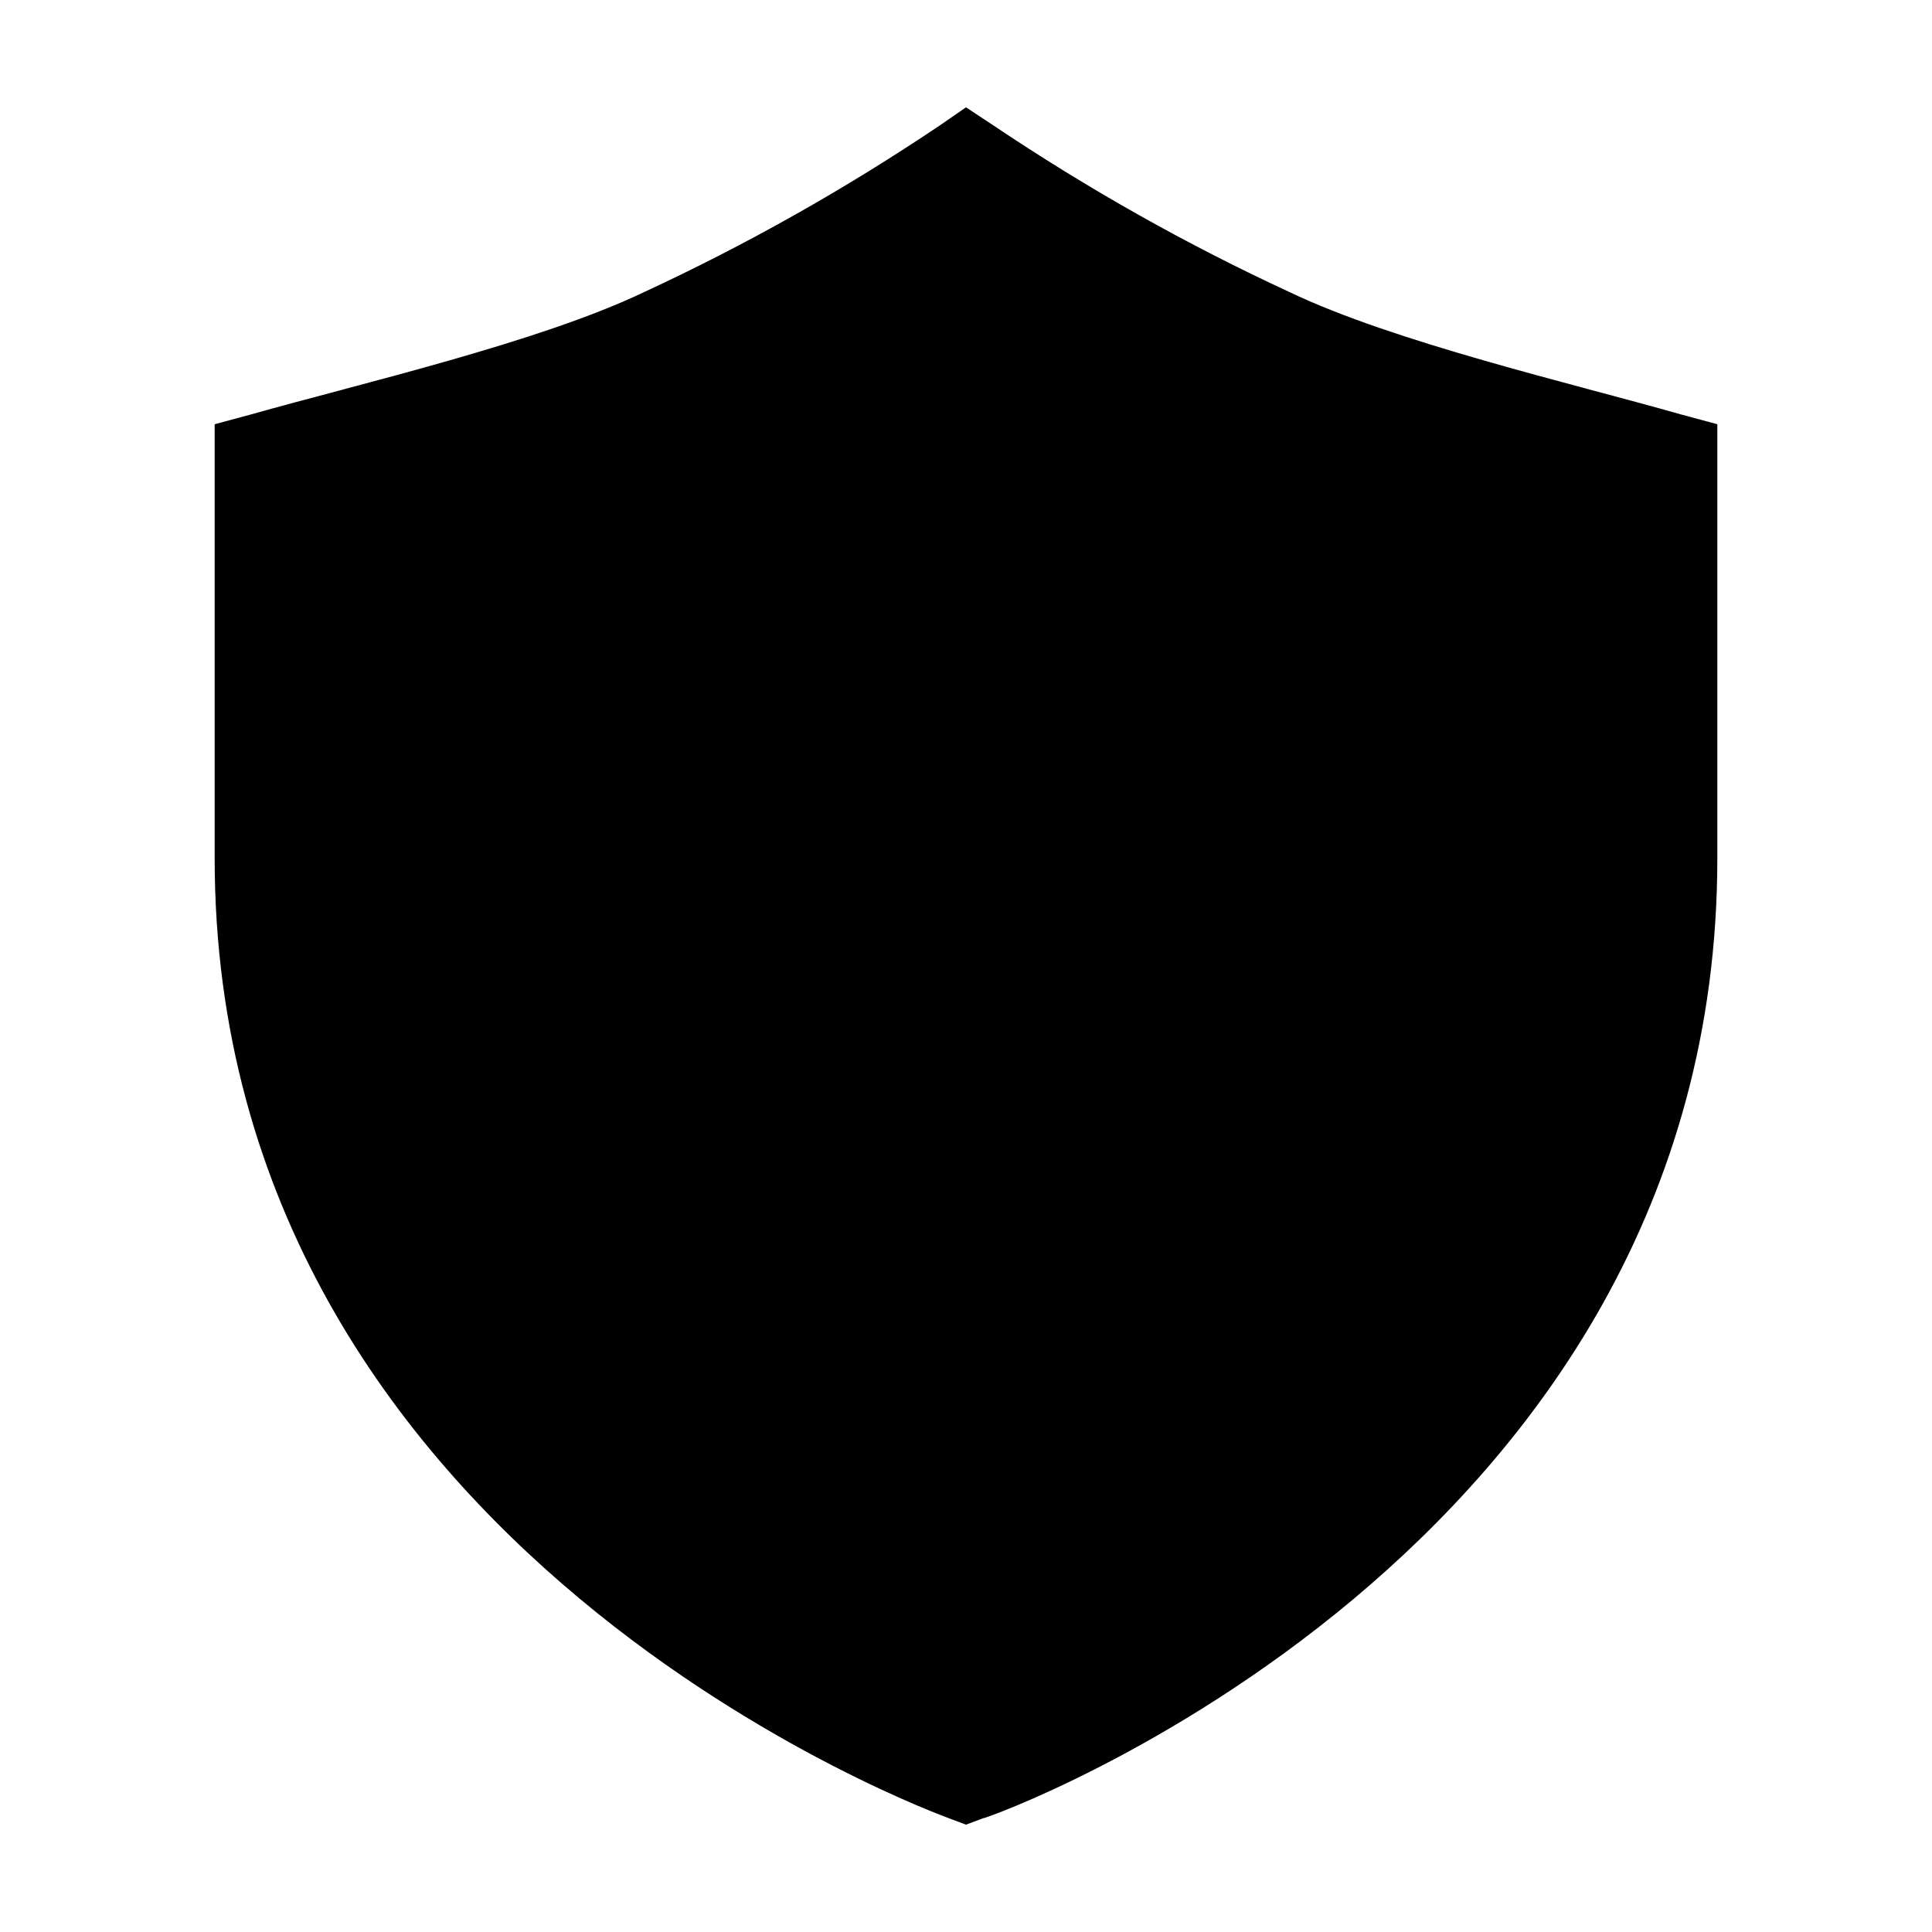 <svg width="36" height="36" viewBox="0 0 36 36" fill="none" xmlns="http://www.w3.org/2000/svg">
<path d="M31.318 7.721C29.258 7.135 25.973 6.373 24.027 5.442C22.113 4.557 20.265 3.516 18.5 2.33L18 2L17.509 2.339C15.744 3.526 13.896 4.566 11.982 5.452C10.033 6.38 6.745 7.138 4.682 7.721L4 7.905V15.993C4 28.977 17.573 33.835 17.691 33.884L18 34L18.309 33.884C18.436 33.884 32 28.987 32 15.993V7.905L31.318 7.721Z" fill="#000"/>
</svg>

